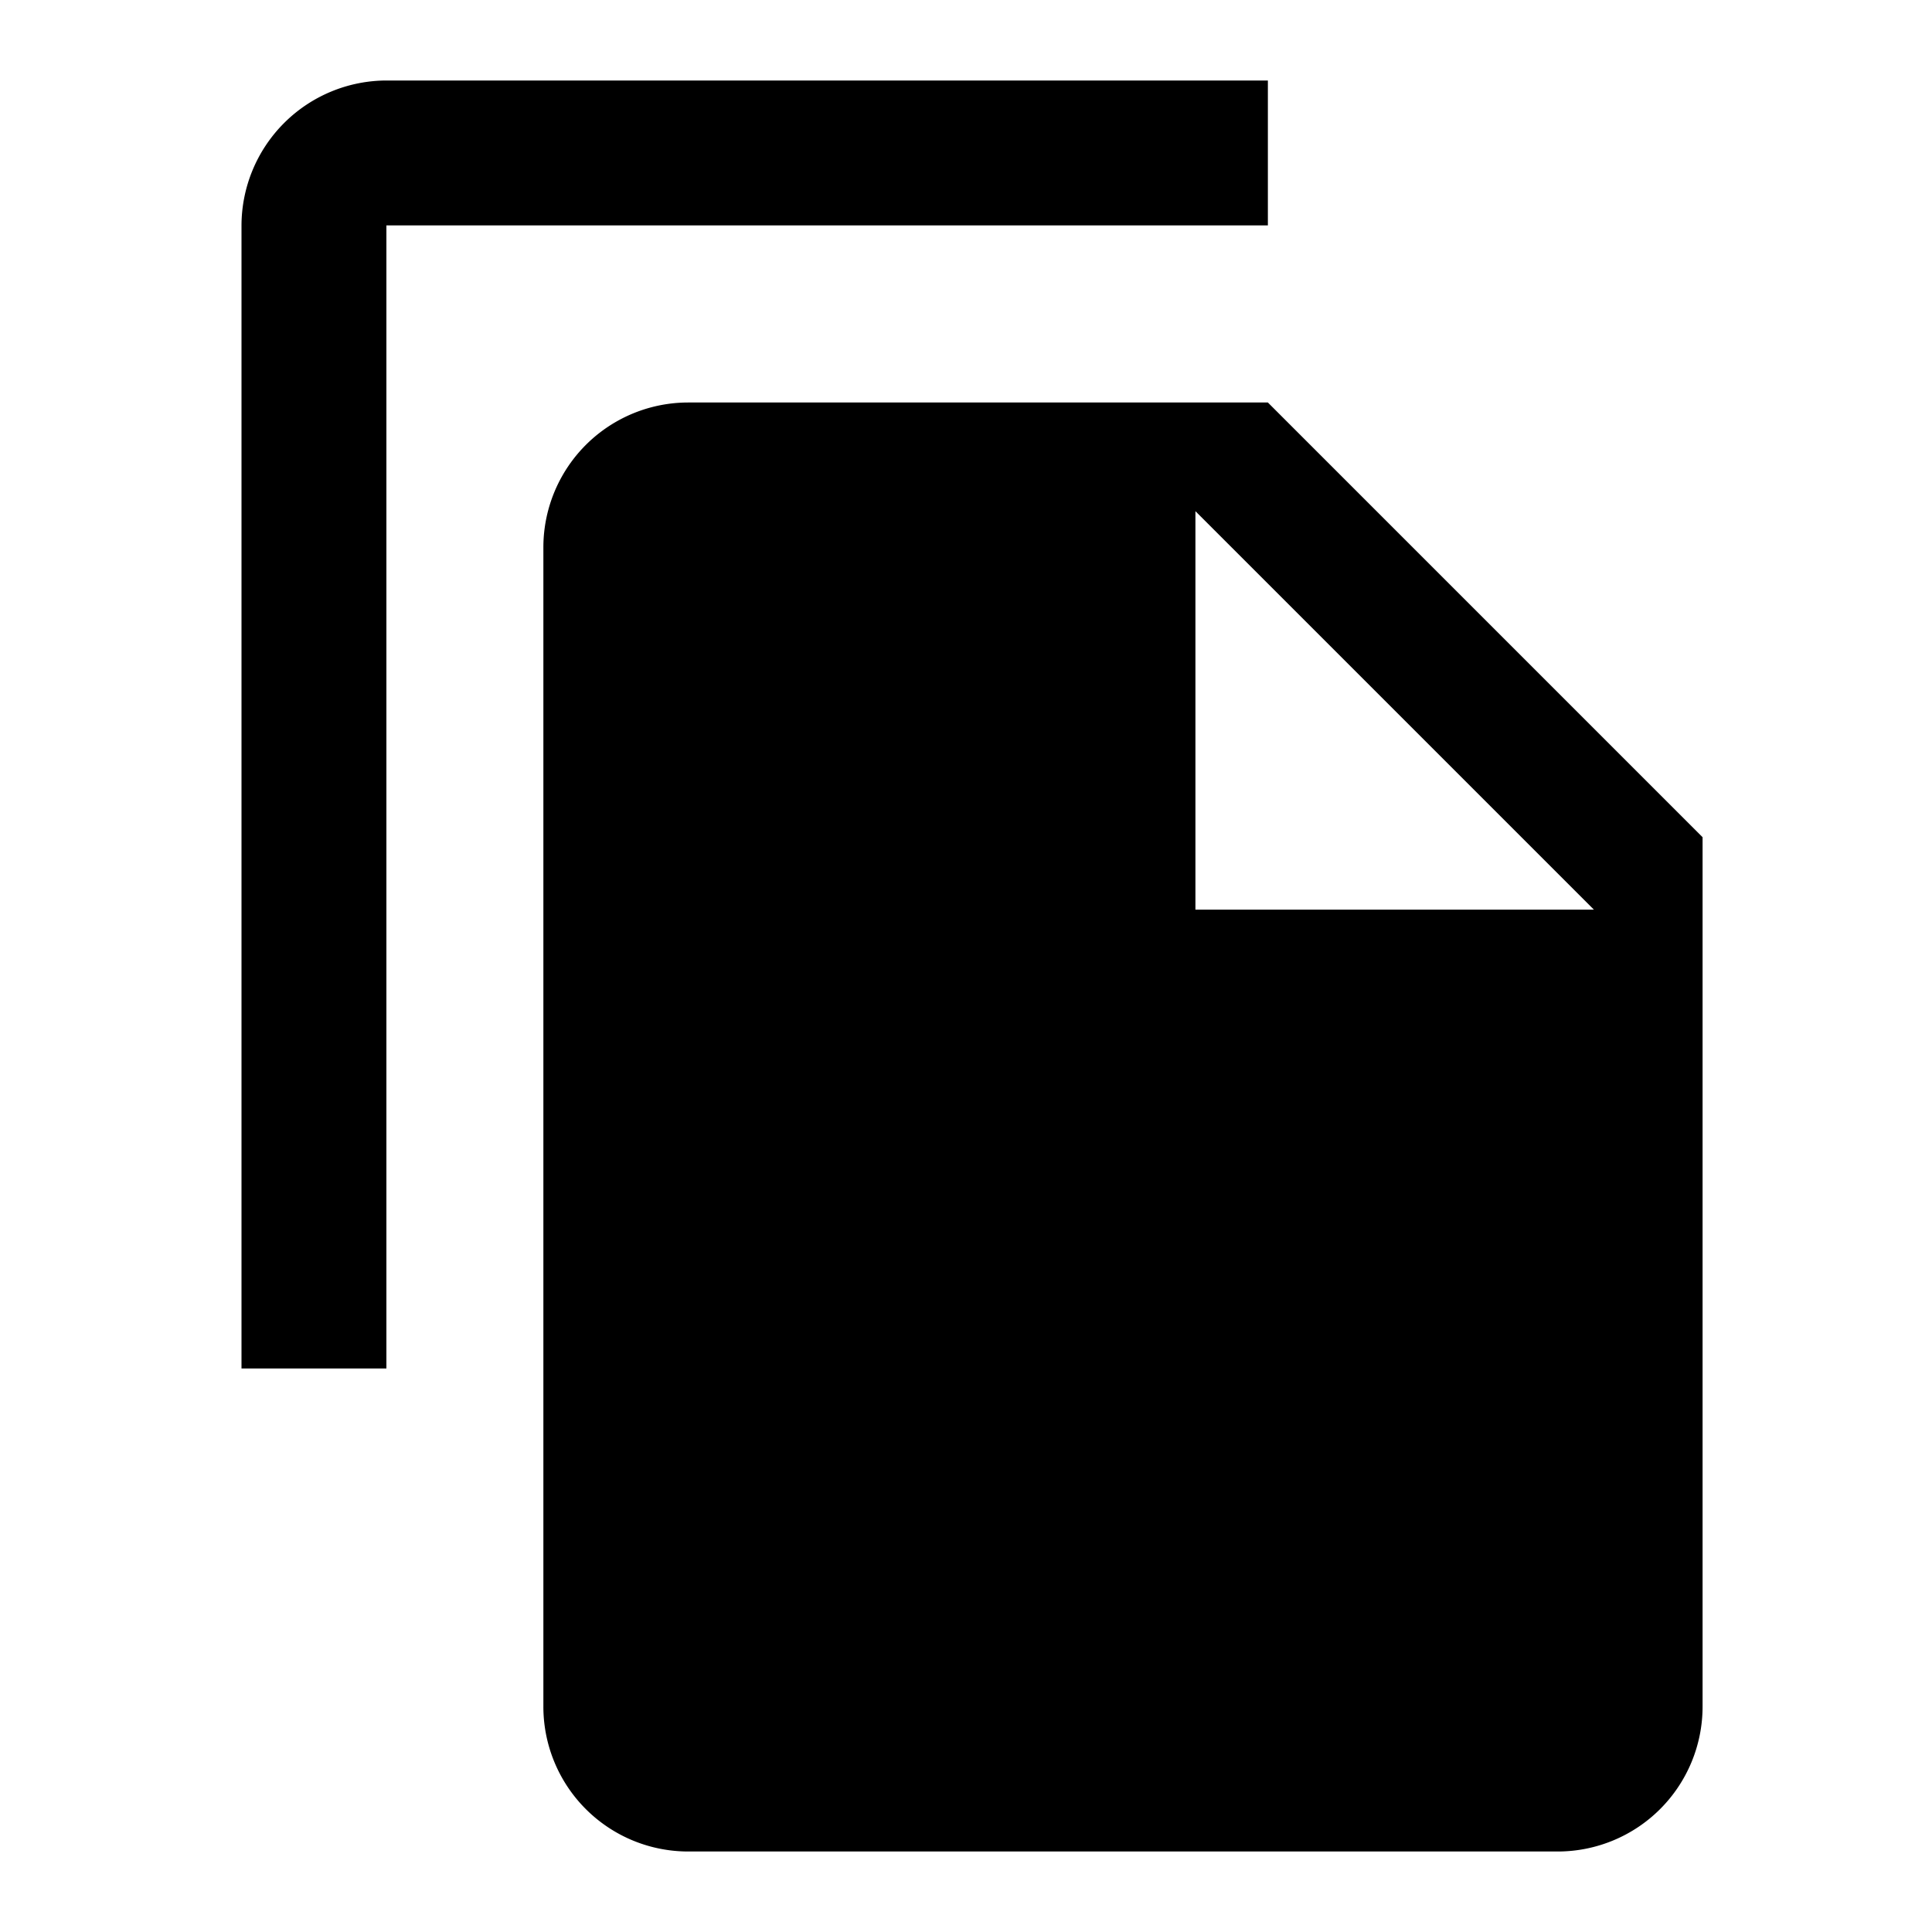 <svg xmlns="http://www.w3.org/2000/svg" viewBox="0 0 192 192"><path d="M118.8 90.4h39.6l-39.6-39.6v39.6M68.4 40H126l43.2 43.2v86.4a14.4 14.4 0 0 1-14.4 14.4H68.4A14.396 14.396 0 0 1 54 169.6V54.4A14.4 14.4 0 0 1 68.4 40"/><path d="M24 136V22.4A14.442 14.442 0 0 1 38.4 8H126v14.4H38.4V136z"/></svg>
